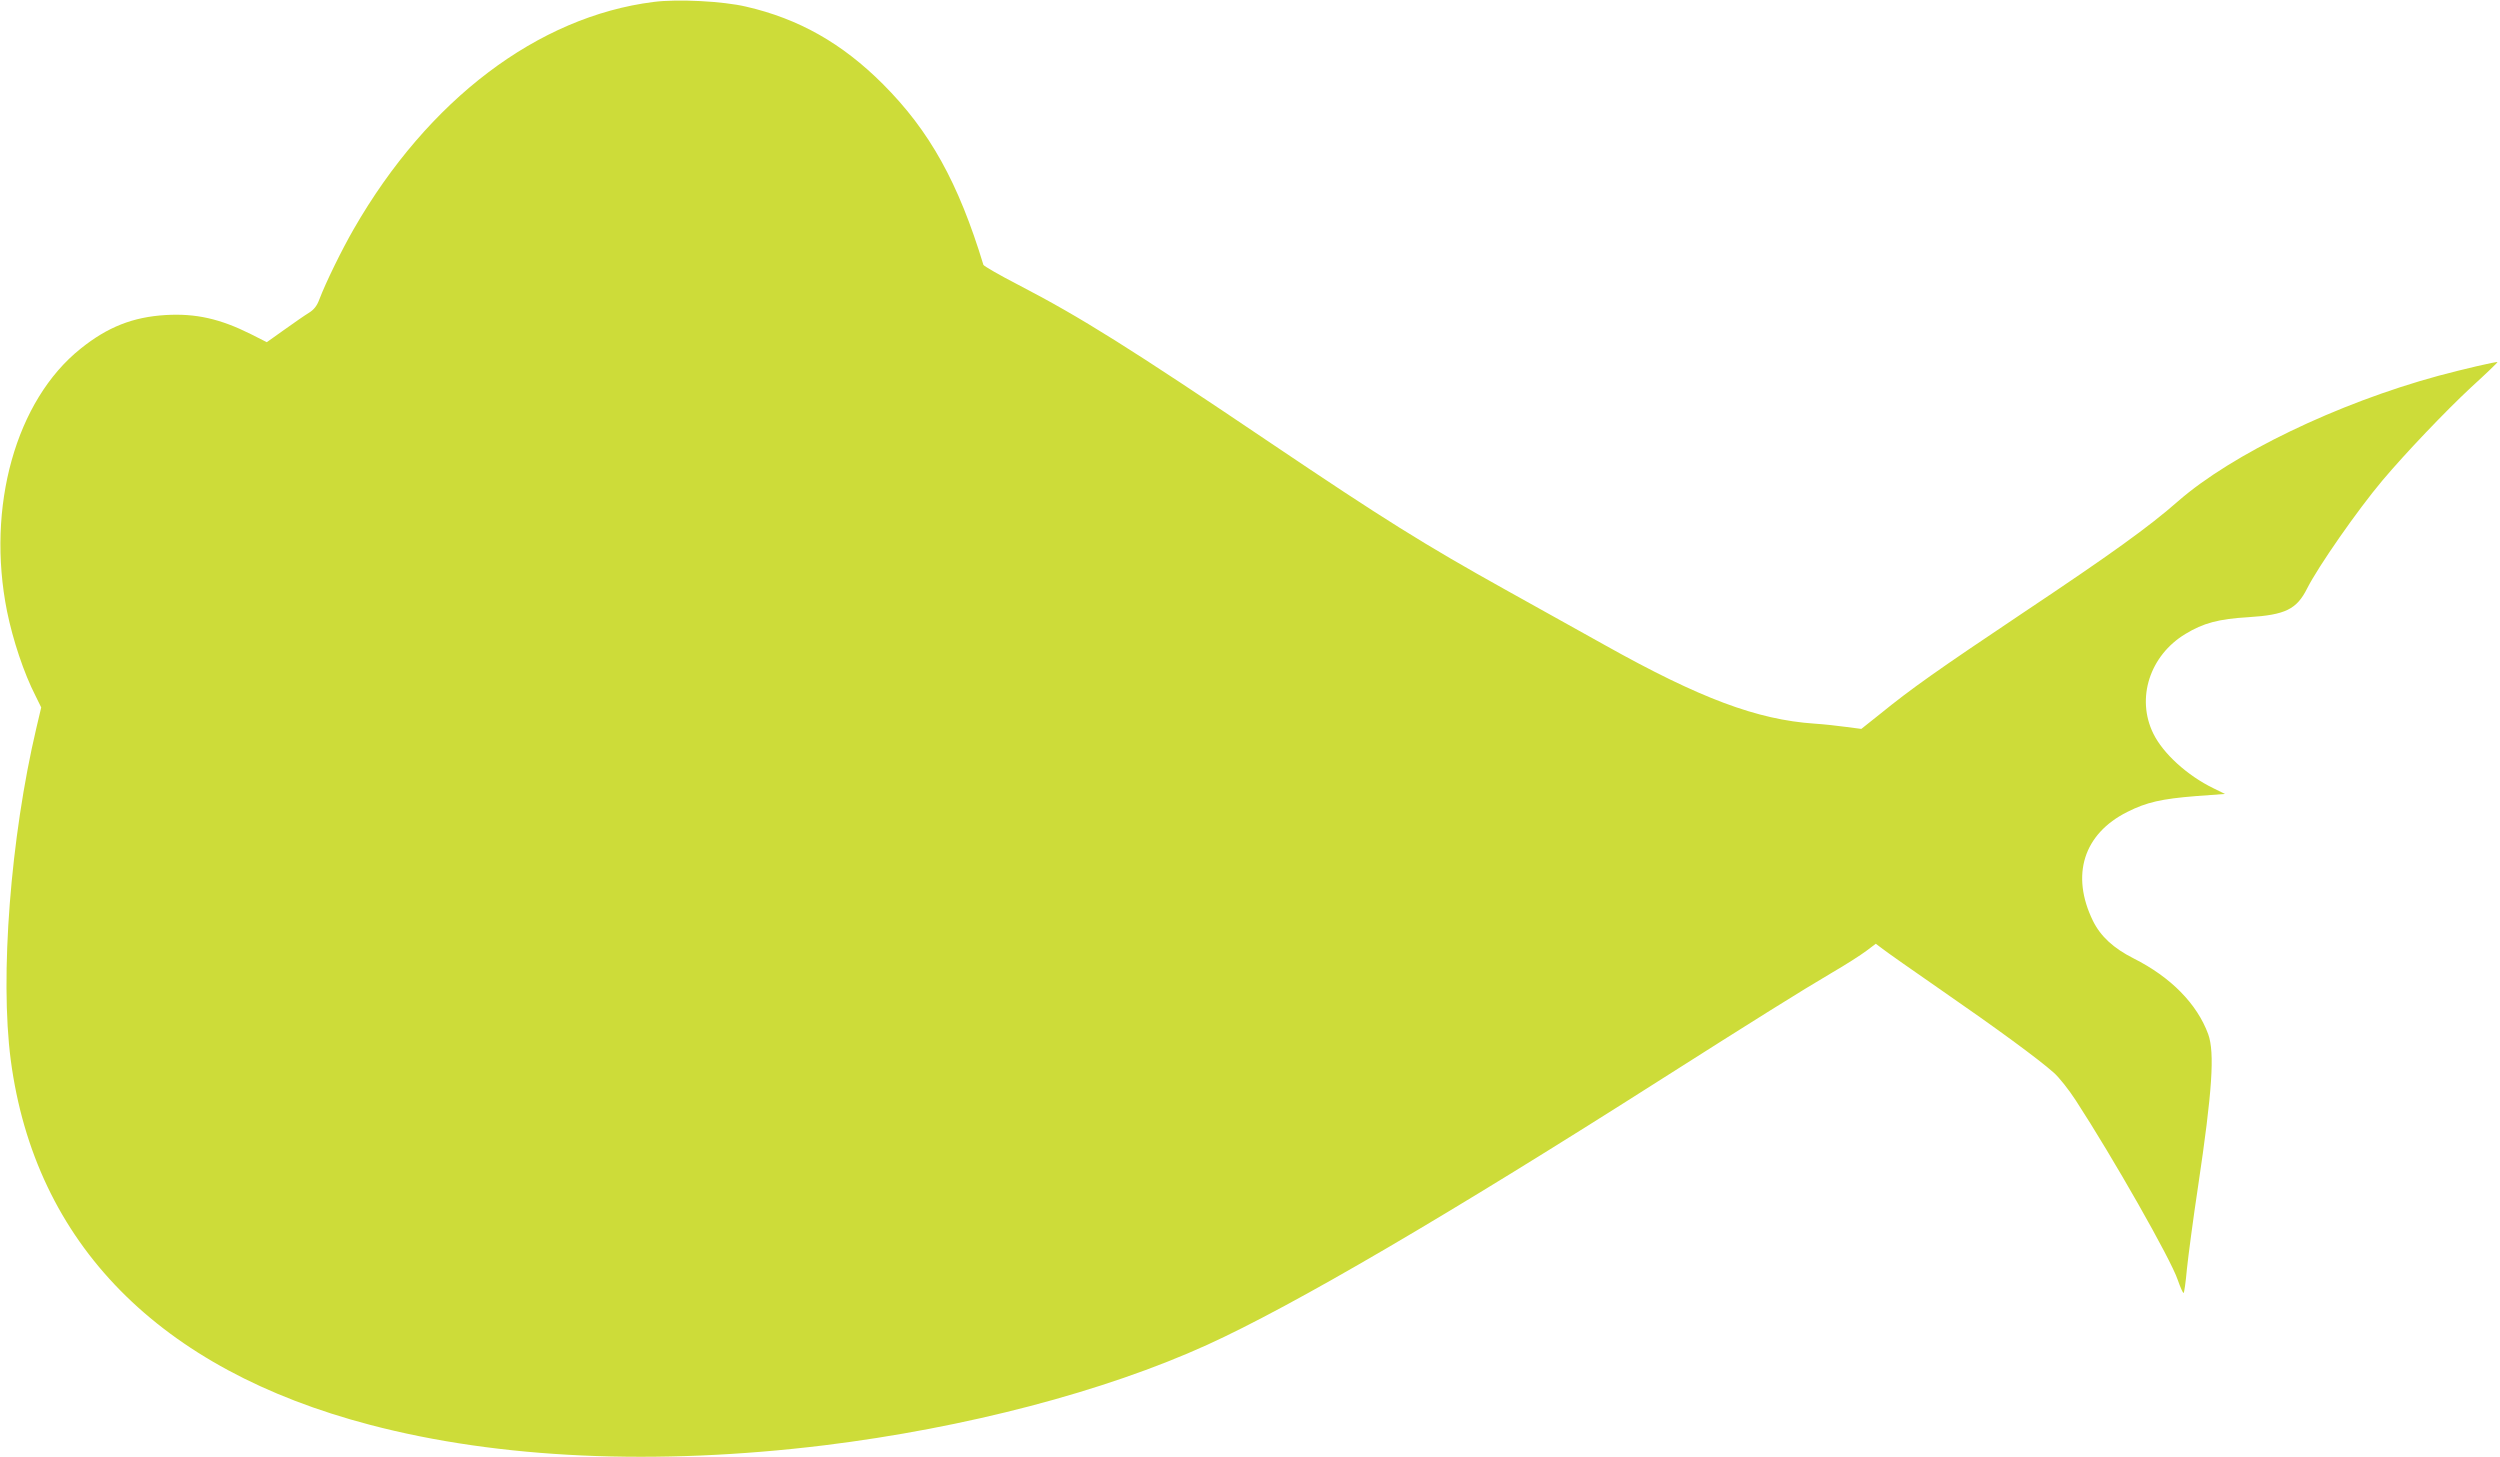 <?xml version="1.0" standalone="no"?>
<!DOCTYPE svg PUBLIC "-//W3C//DTD SVG 20010904//EN"
 "http://www.w3.org/TR/2001/REC-SVG-20010904/DTD/svg10.dtd">
<svg version="1.0" xmlns="http://www.w3.org/2000/svg"
 width="1280pt" height="746pt" viewBox="0 0 1280 746"
 preserveAspectRatio="xMidYMid meet">
<g transform="translate(0,746) scale(0.1,-0.1)"
fill="#cddc39" stroke="none">
<path d="M3346 7450 c-592 -75 -1154 -500 -1535 -1163 -62 -108 -142 -271
-176 -360 -12 -33 -28 -53 -54 -69 -20 -12 -76 -51 -125 -86 l-90 -64 -81 41
c-158 79 -282 107 -437 98 -167 -10 -297 -61 -435 -172 -332 -265 -484 -810
-377 -1345 30 -147 86 -316 146 -433 l29 -59 -25 -106 c-132 -561 -187 -1271
-131 -1699 124 -939 759 -1585 1839 -1868 661 -174 1464 -210 2326 -105 723
89 1434 275 1960 514 442 201 1236 666 2335 1366 453 288 710 449 865 540 69
40 147 90 175 111 l49 37 36 -27 c19 -15 154 -110 300 -211 285 -197 495 -351
574 -421 28 -24 79 -89 114 -143 190 -292 487 -814 522 -919 13 -37 26 -67 30
-67 3 0 11 55 17 123 7 67 32 257 57 422 73 489 86 685 52 780 -57 155 -191
292 -382 388 -103 52 -169 113 -208 192 -115 235 -48 446 176 558 99 50 176
67 351 81 l149 11 -59 29 c-134 65 -258 178 -308 280 -89 181 -18 400 164 510
92 56 170 77 323 86 189 12 247 40 301 148 56 111 257 400 385 552 118 140
322 354 453 476 77 70 138 129 136 130 -4 4 -179 -37 -302 -70 -518 -141
-1057 -401 -1333 -642 -149 -131 -342 -270 -793 -571 -442 -296 -571 -387
-736 -521 l-93 -74 -77 10 c-43 6 -116 14 -163 17 -294 20 -587 130 -1073 402
-95 53 -323 180 -508 283 -420 234 -626 363 -1199 749 -728 491 -977 647
-1295 812 -97 50 -178 97 -180 103 -128 421 -275 686 -515 926 -208 208 -430
334 -700 396 -118 28 -352 40 -474 24z"/>
</g>
</svg>
